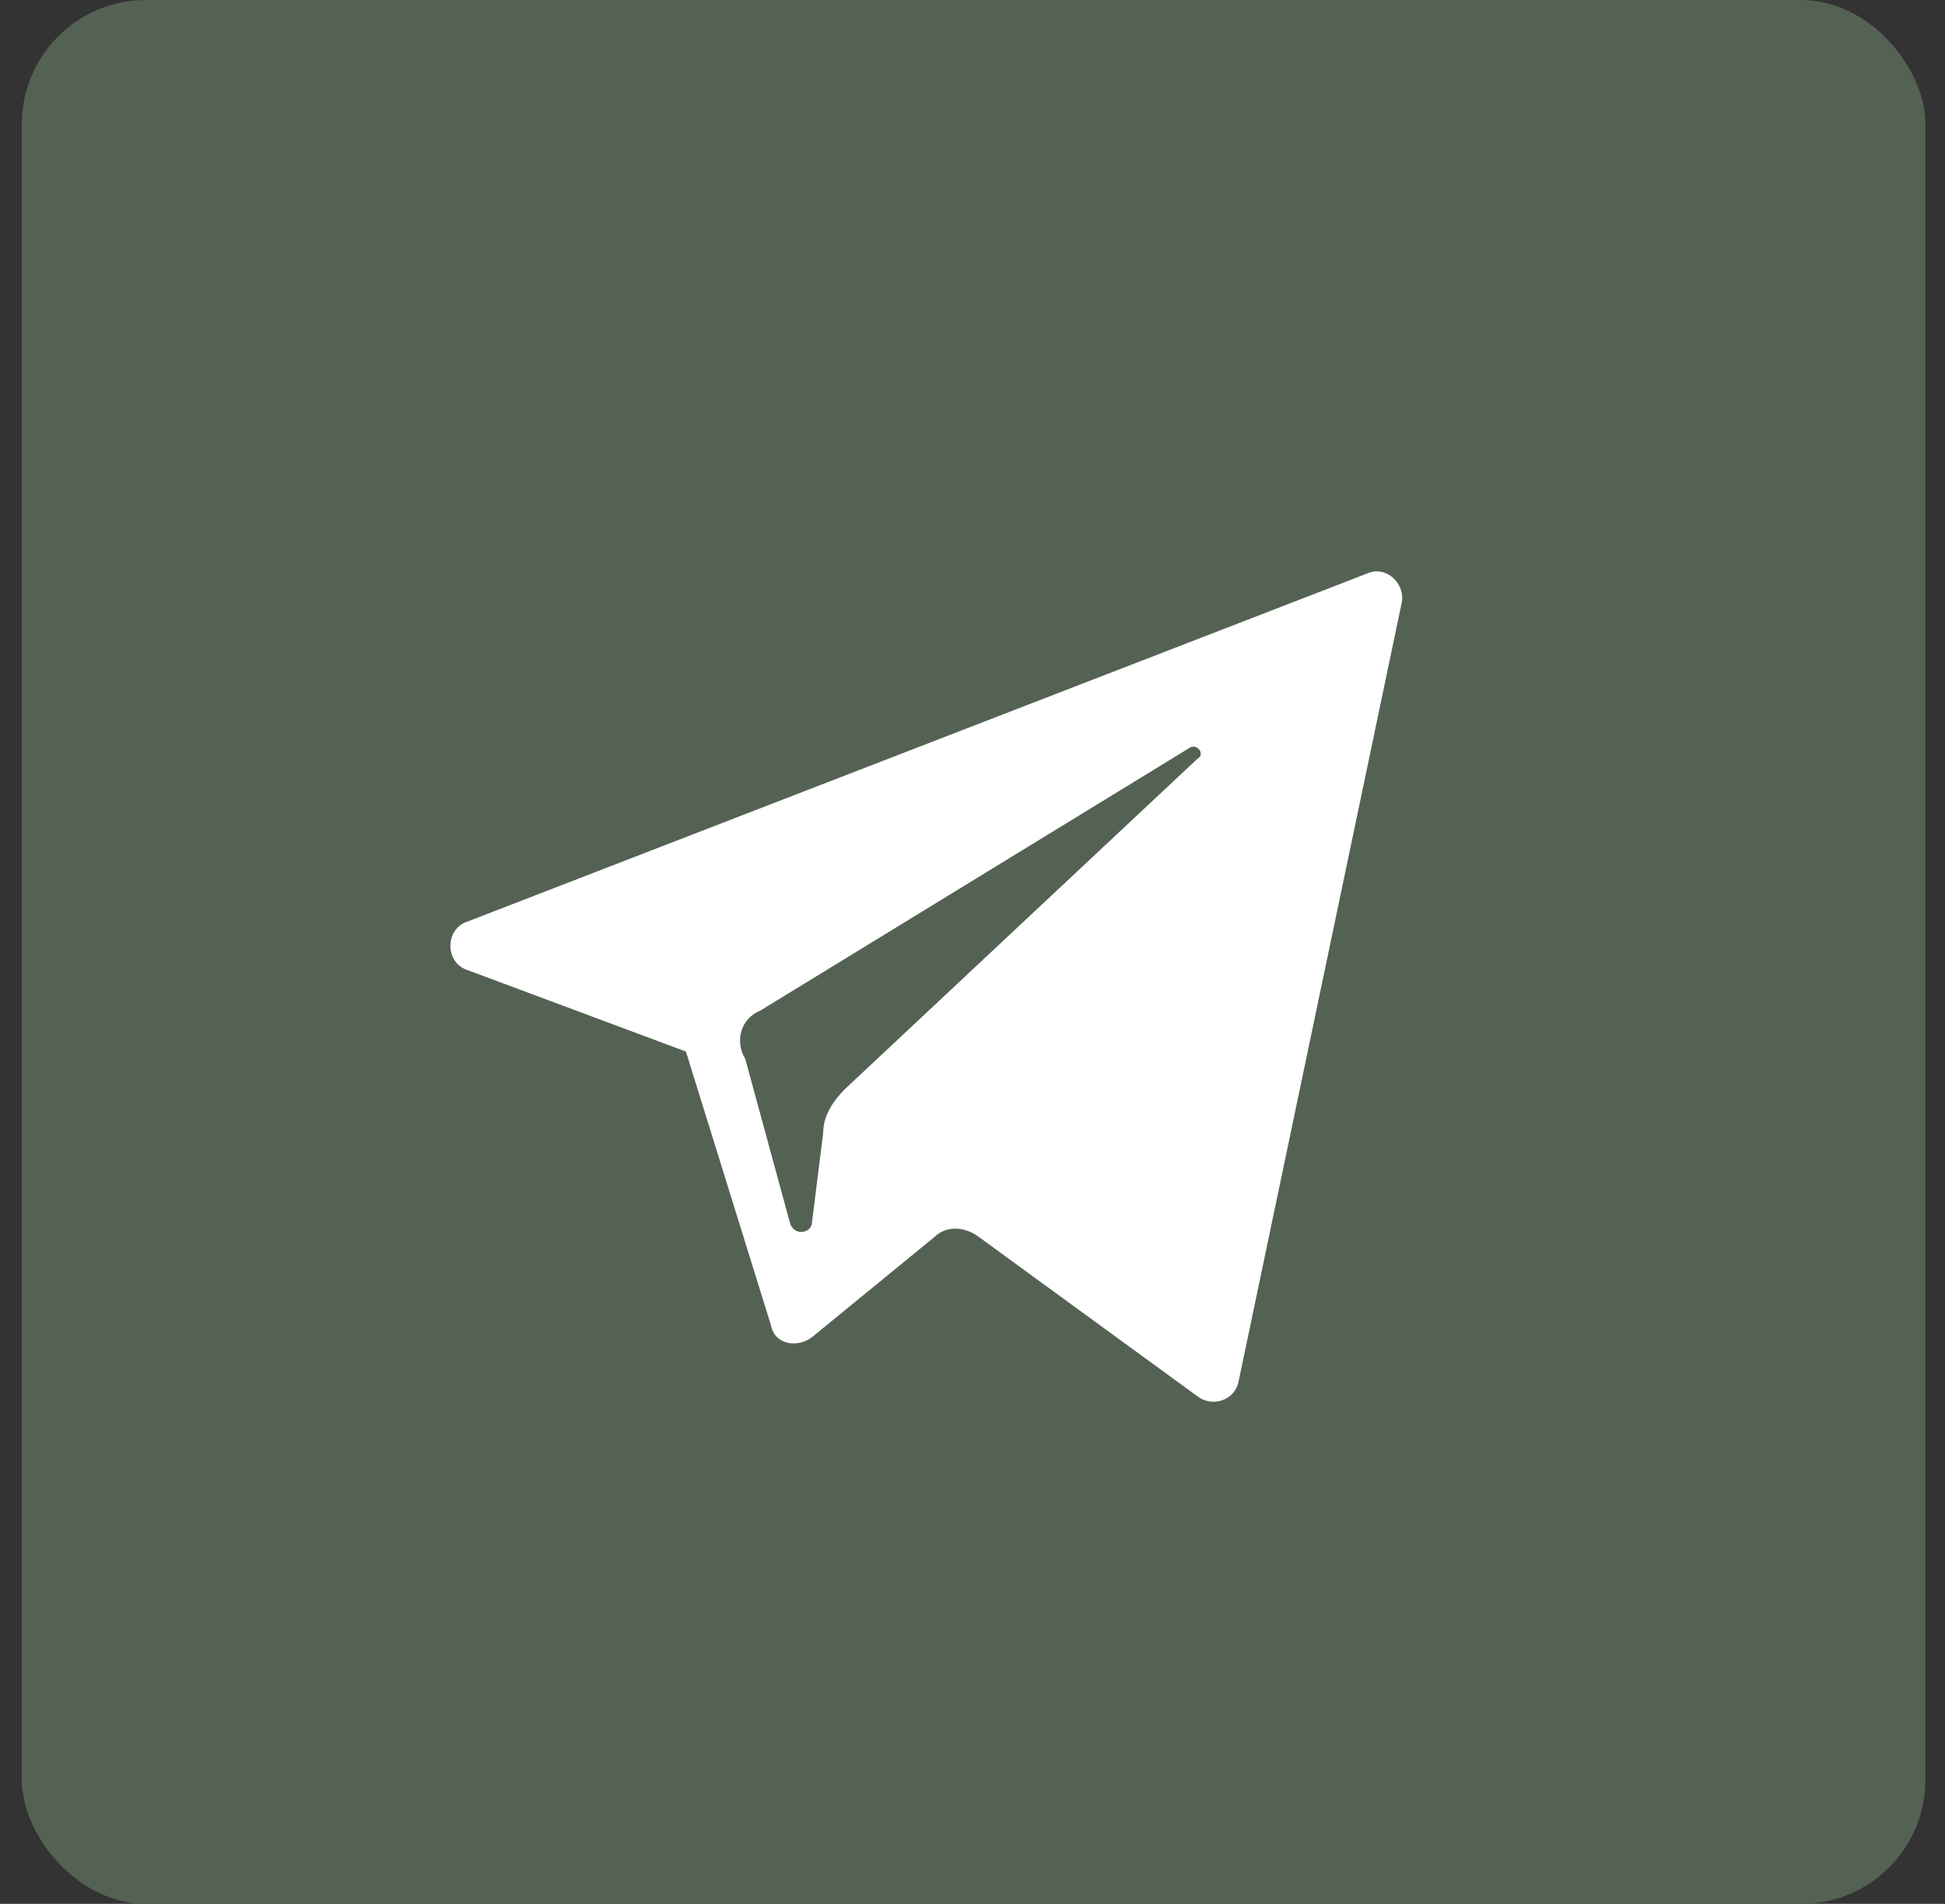 <?xml version="1.0" encoding="UTF-8"?> <svg xmlns="http://www.w3.org/2000/svg" width="47" height="46" viewBox="0 0 47 46" fill="none"><rect x="0" y="0" width="47" height="46" fill="#333333" stroke="none"/><rect x="0.527" width="46" height="46" rx="3" fill="#546253"></rect><path d="M11.287 23.435L16.575 25.407L18.636 32.039C18.726 32.487 19.264 32.577 19.622 32.308L22.58 29.888C22.849 29.619 23.297 29.619 23.655 29.888L28.943 33.742C29.302 34.011 29.839 33.831 29.929 33.383L33.872 14.562C33.962 14.114 33.514 13.666 33.066 13.845L11.287 22.27C10.749 22.449 10.749 23.256 11.287 23.435ZM18.367 24.421L28.764 18.058C28.943 17.968 29.122 18.237 28.943 18.326L20.429 26.303C20.16 26.572 19.891 26.93 19.891 27.378L19.622 29.529C19.622 29.798 19.174 29.888 19.084 29.529L18.009 25.586C17.74 25.138 17.919 24.6 18.367 24.421Z" fill="white"></path></svg> 